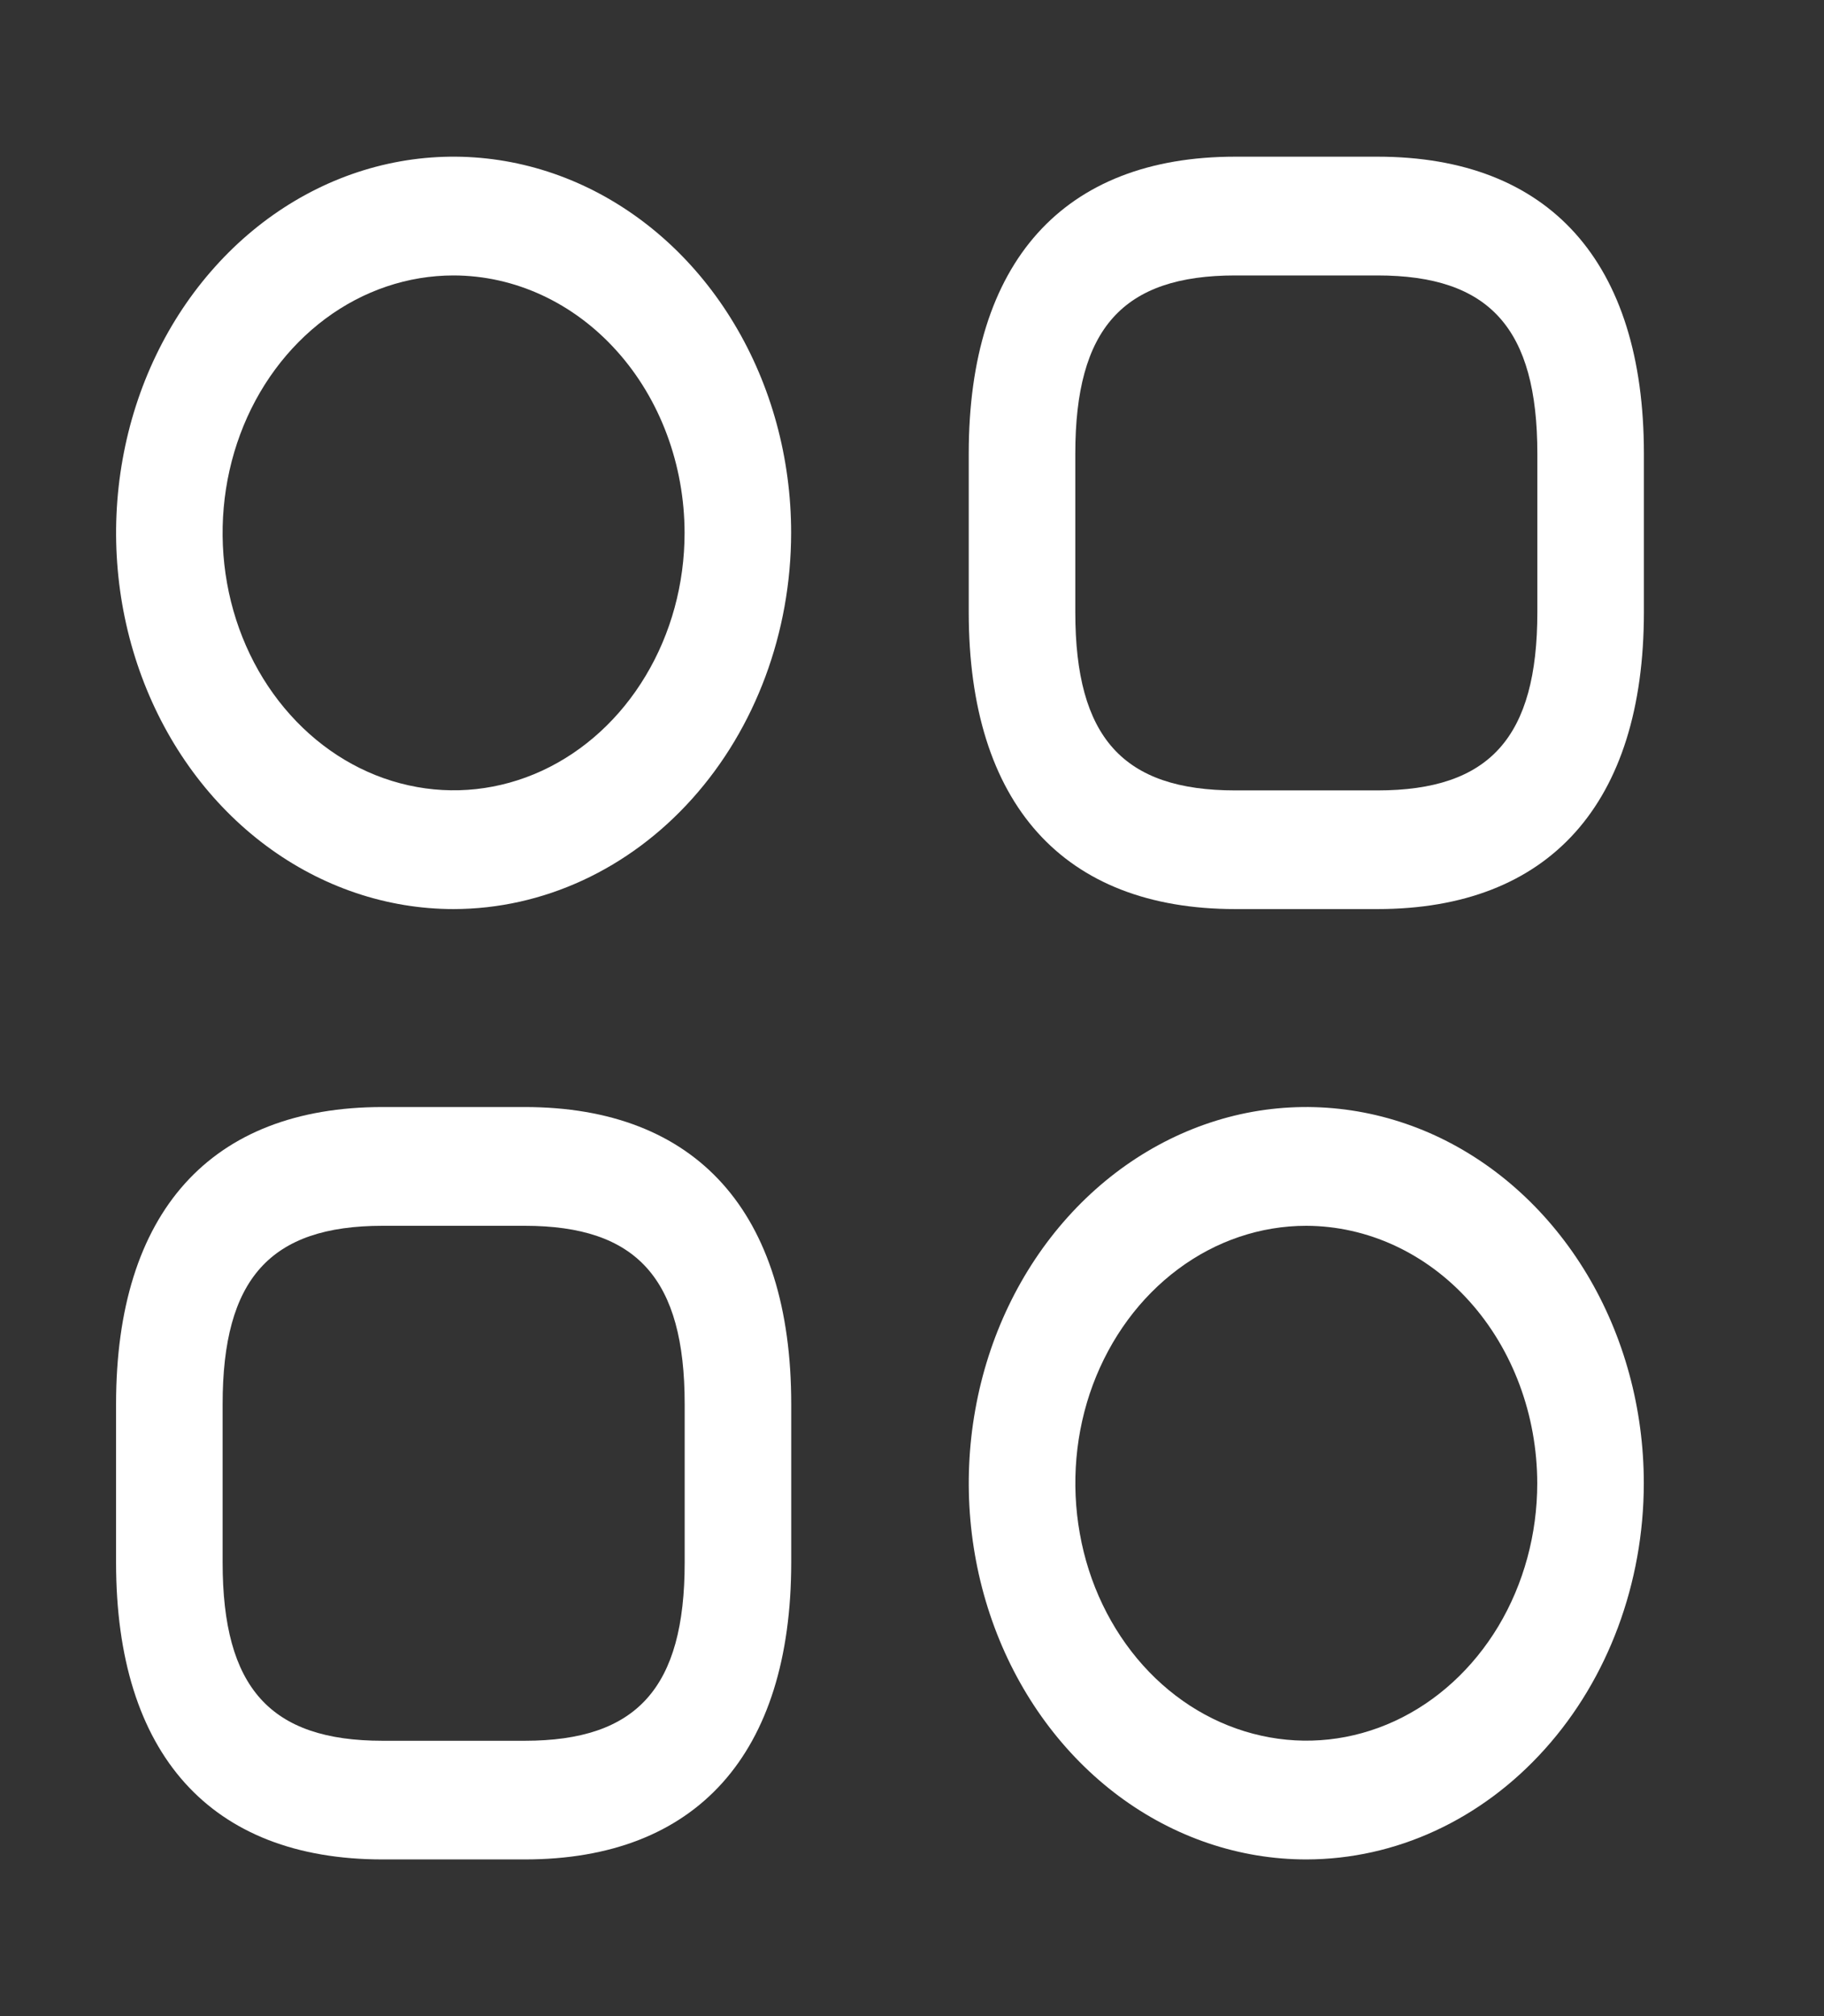 <svg width="19" height="21" viewBox="0 0 19 21" fill="none" xmlns="http://www.w3.org/2000/svg">
<rect x="0" y="0" width="19" height="21" fill="#333333" stroke="none"/>
<path d="M14.348 9.469H12.867C11.076 9.469 10.091 8.372 10.091 6.377V4.725C10.091 2.729 11.076 1.632 12.867 1.632H14.348C16.14 1.632 17.124 2.729 17.124 4.725V6.377C17.123 8.372 16.139 9.469 14.348 9.469ZM12.867 2.869C11.696 2.869 11.201 3.422 11.201 4.725V6.377C11.201 7.681 11.697 8.233 12.867 8.233H14.348C15.519 8.233 16.014 7.68 16.014 6.377V4.725C16.014 3.421 15.518 2.869 14.348 2.869H12.867Z" fill="white"/>
<path d="M5.466 19.368H3.985C2.193 19.368 1.209 18.271 1.209 16.276V14.625C1.209 12.628 2.193 11.531 3.985 11.531H5.466C7.257 11.531 8.242 12.628 8.242 14.625V16.276C8.241 18.271 7.256 19.368 5.466 19.368ZM3.985 12.768C2.814 12.768 2.319 13.321 2.319 14.625V16.276C2.319 17.581 2.815 18.132 3.985 18.132H5.466C6.637 18.132 7.132 17.579 7.132 16.276V14.625C7.132 13.32 6.636 12.768 5.466 12.768H3.985Z" fill="white"/>
<path d="M4.725 9.469C4.03 9.469 3.35 9.239 2.772 8.809C2.193 8.378 1.743 7.766 1.477 7.05C1.211 6.334 1.141 5.546 1.277 4.786C1.412 4.026 1.747 3.328 2.239 2.78C2.73 2.232 3.357 1.858 4.039 1.707C4.721 1.556 5.428 1.634 6.07 1.93C6.713 2.227 7.262 2.729 7.648 3.373C8.035 4.018 8.241 4.775 8.241 5.55C8.24 6.589 7.869 7.586 7.21 8.32C6.551 9.055 5.657 9.468 4.725 9.469ZM4.725 2.869C4.249 2.869 3.784 3.026 3.388 3.321C2.993 3.616 2.684 4.034 2.502 4.524C2.32 5.014 2.272 5.553 2.365 6.074C2.458 6.594 2.687 7.071 3.024 7.446C3.36 7.821 3.789 8.077 4.256 8.18C4.722 8.284 5.206 8.231 5.646 8.028C6.085 7.825 6.461 7.481 6.725 7.04C6.99 6.599 7.131 6.081 7.131 5.55C7.13 4.84 6.876 4.158 6.425 3.656C5.974 3.153 5.363 2.87 4.725 2.869Z" fill="white"/>
<path d="M13.607 19.368C12.912 19.368 12.232 19.138 11.654 18.708C11.076 18.277 10.625 17.665 10.359 16.949C10.093 16.233 10.023 15.445 10.159 14.685C10.294 13.925 10.629 13.227 11.121 12.679C11.613 12.131 12.239 11.758 12.921 11.606C13.603 11.455 14.31 11.533 14.953 11.829C15.595 12.126 16.144 12.628 16.531 13.273C16.917 13.917 17.123 14.675 17.123 15.45C17.122 16.488 16.752 17.485 16.092 18.219C15.433 18.954 14.54 19.367 13.607 19.368ZM13.607 12.768C13.131 12.768 12.666 12.925 12.271 13.22C11.875 13.515 11.567 13.934 11.384 14.424C11.202 14.913 11.155 15.453 11.248 15.973C11.34 16.493 11.57 16.971 11.906 17.346C12.242 17.721 12.671 17.976 13.138 18.079C13.605 18.183 14.088 18.13 14.528 17.927C14.967 17.724 15.343 17.38 15.608 16.939C15.872 16.498 16.013 15.98 16.013 15.45C16.012 14.739 15.758 14.057 15.307 13.555C14.856 13.052 14.245 12.77 13.607 12.768Z" fill="white"/>
</svg>
